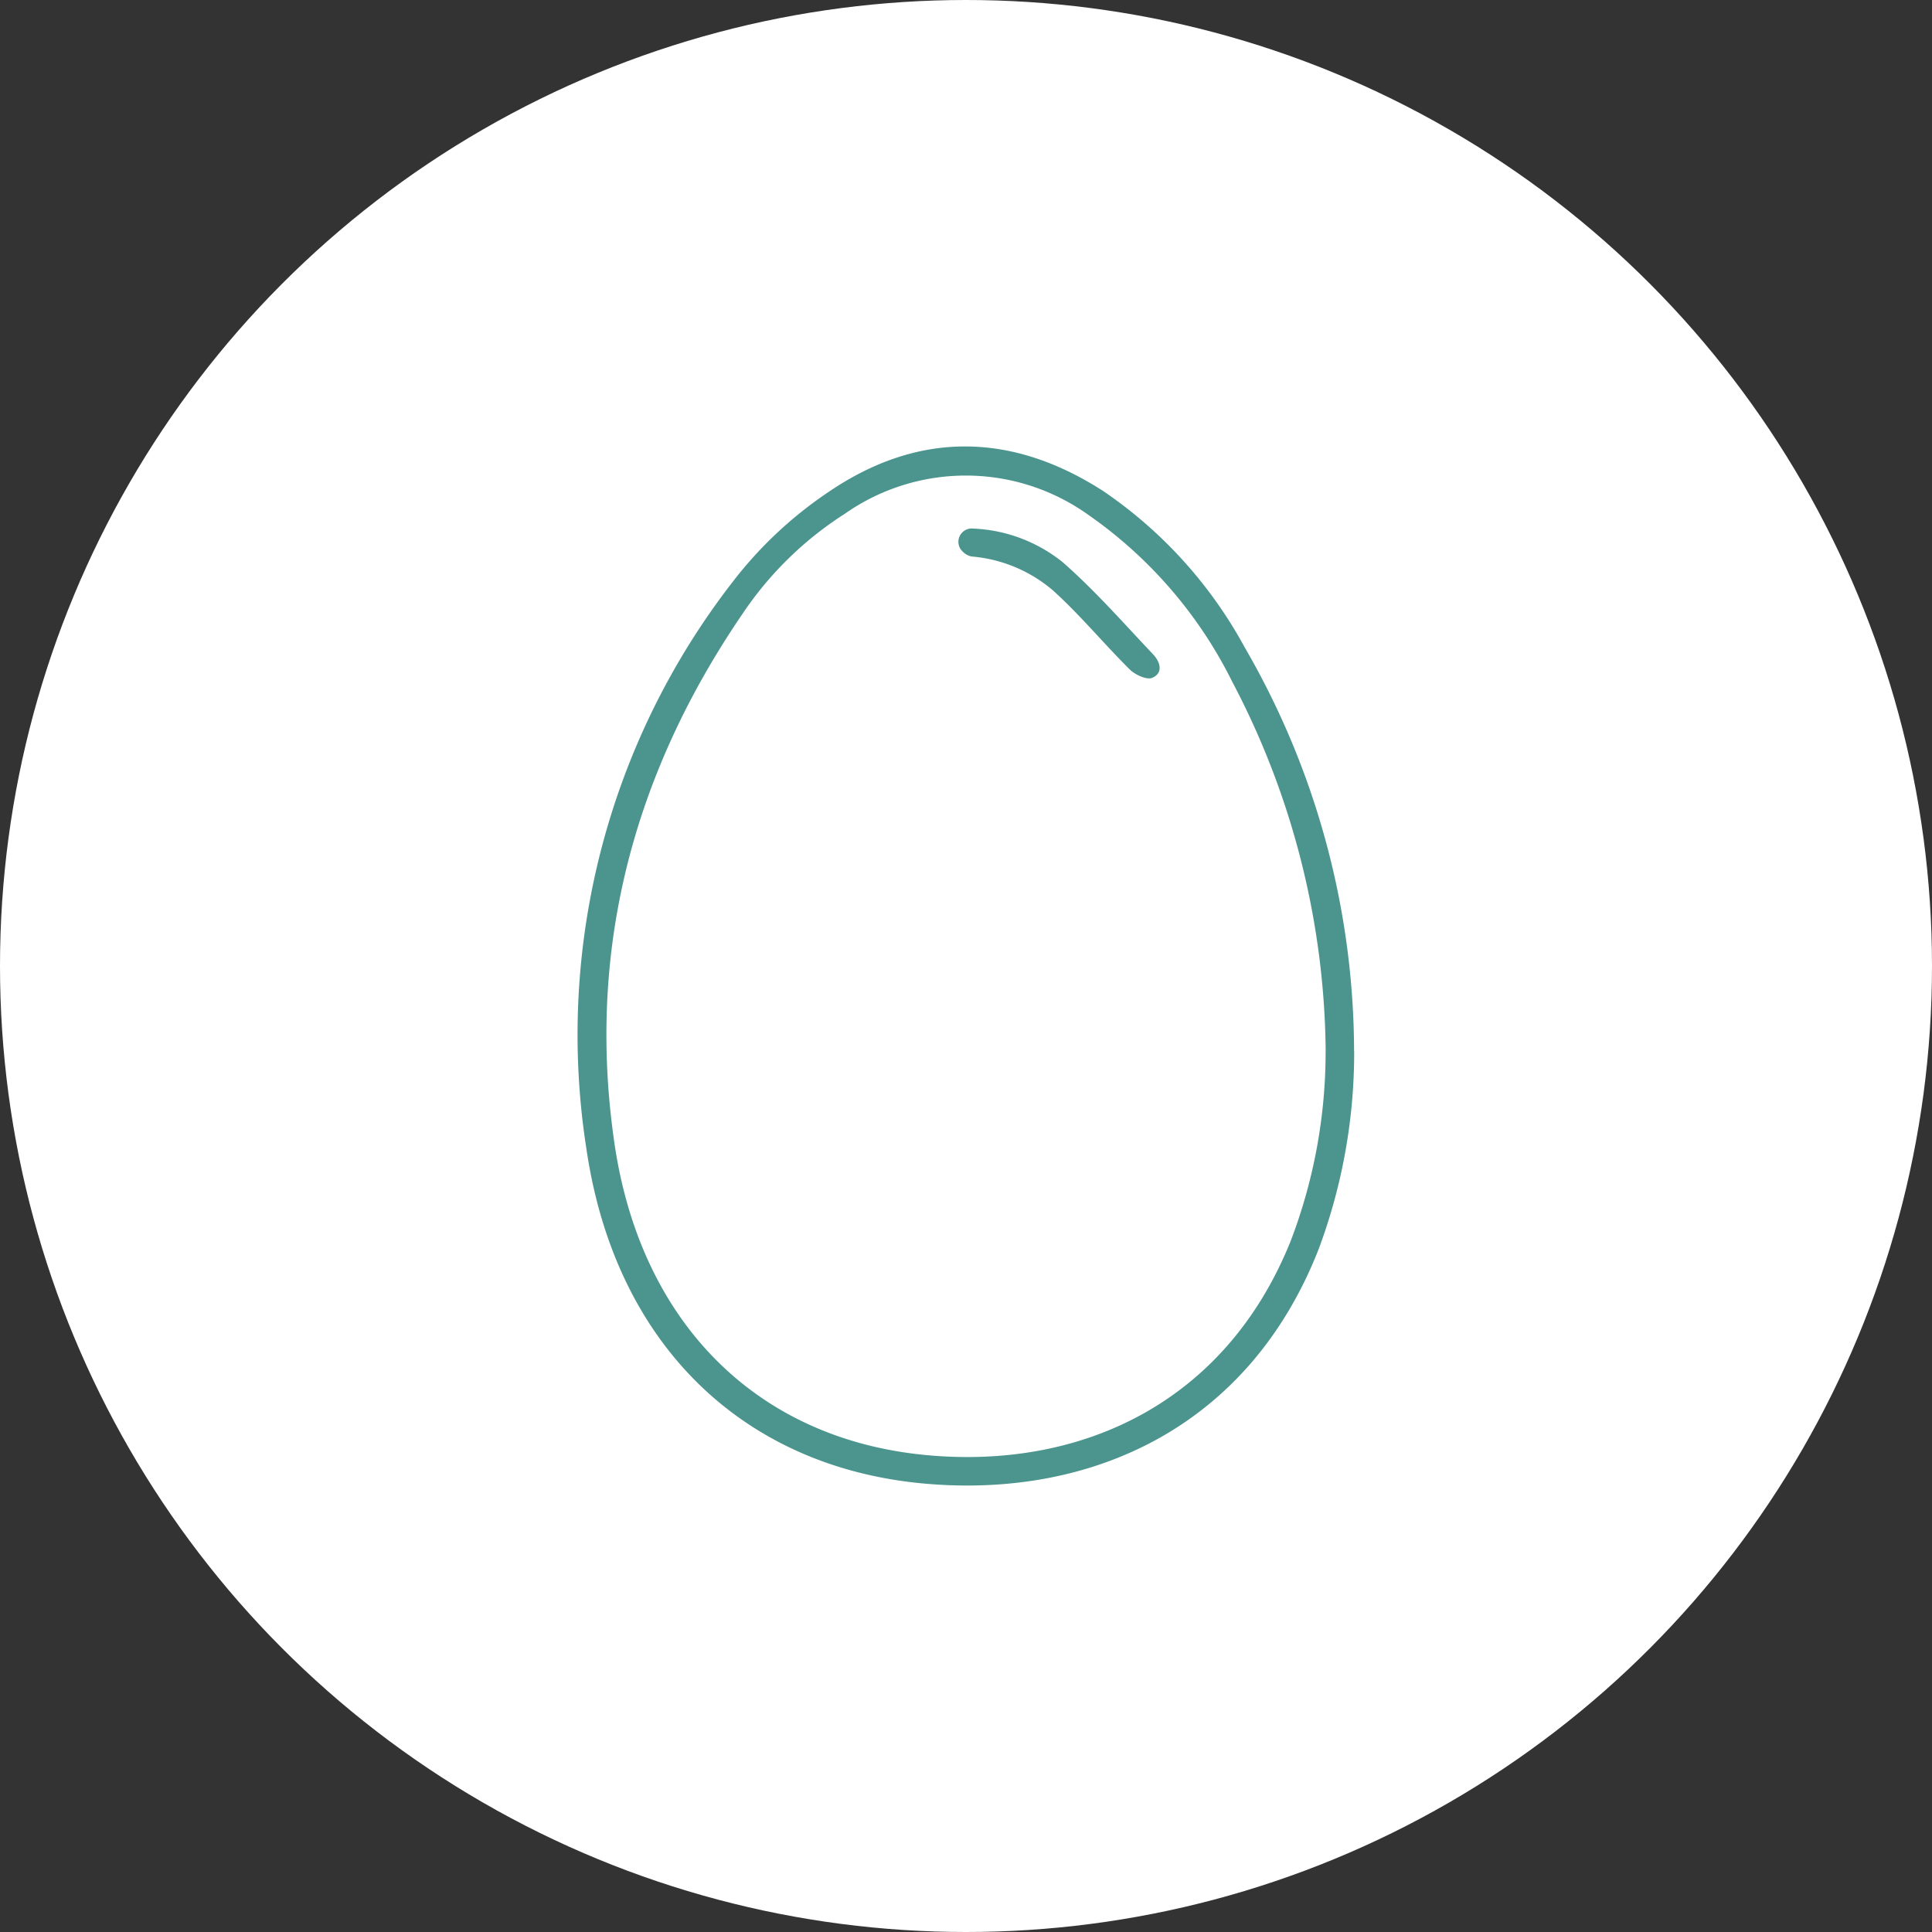 <svg xmlns="http://www.w3.org/2000/svg" xmlns:xlink="http://www.w3.org/1999/xlink" width="102" height="102" viewBox="0 0 102 102">
  <rect x="0" y="0" width="102" height="102" fill="#333333" stroke="none"/>
  <defs>
    <clipPath id="clip-path">
      <rect id="Прямоугольник_237" data-name="Прямоугольник 237" width="40.988" height="54.857" fill="#4b958e"/>
    </clipPath>
  </defs>
  <g id="Сгруппировать_300" data-name="Сгруппировать 300" transform="translate(-95 -2890)">
    <circle id="Эллипс_20" data-name="Эллипс 20" cx="51" cy="51" r="51" transform="translate(95 2890)" fill="#fff"/>
    <g id="Сгруппировать_4325" data-name="Сгруппировать 4325" transform="translate(125.506 2913.571)">
      <g id="Сгруппировать_4325-2" data-name="Сгруппировать 4325" clip-path="url(#clip-path)">
        <path id="Контур_11784" data-name="Контур 11784" d="M40.988,31.918a29.717,29.717,0,0,1-1.871,10.447C35.43,51.786,27.1,55.558,18.264,54.752c-9.51-.867-16.3-7.307-17.815-17.7A39,39,0,0,1,8.182,7.141,21.422,21.422,0,0,1,13.3,2.36c4.726-3.19,9.629-3.1,14.429-.012a23.574,23.574,0,0,1,7.472,8.246,42.649,42.649,0,0,1,5.782,21.325m-1.5.035a42.587,42.587,0,0,0-4.929-19.524,23.4,23.4,0,0,0-7.6-8.818,11.121,11.121,0,0,0-12.858-.058A18.454,18.454,0,0,0,8.7,8.829C2.91,17.3.44,26.653,1.939,36.824,3.326,46.235,9.421,52.409,18.4,53.251c8.2.769,15.8-2.767,19.231-11.292a27.959,27.959,0,0,0,1.849-10.007" transform="translate(0 0)" fill="#4b958e"/>
        <path id="Контур_11785" data-name="Контур 11785" d="M93.768,20.357a.689.689,0,0,1,.535-.186,8.065,8.065,0,0,1,4.758,1.786c1.7,1.49,3.2,3.208,4.76,4.852.37.39.563.981-.043,1.243-.288.124-.9-.159-1.188-.442-1.384-1.372-2.63-2.891-4.075-4.191a7.577,7.577,0,0,0-4.276-1.773.911.911,0,0,1-.469-.26.7.7,0,0,1-.008-1.023Z" transform="translate(-73.451 -15.837)" fill="#4b958e"/>
      </g>
    </g>
  </g>
</svg>
